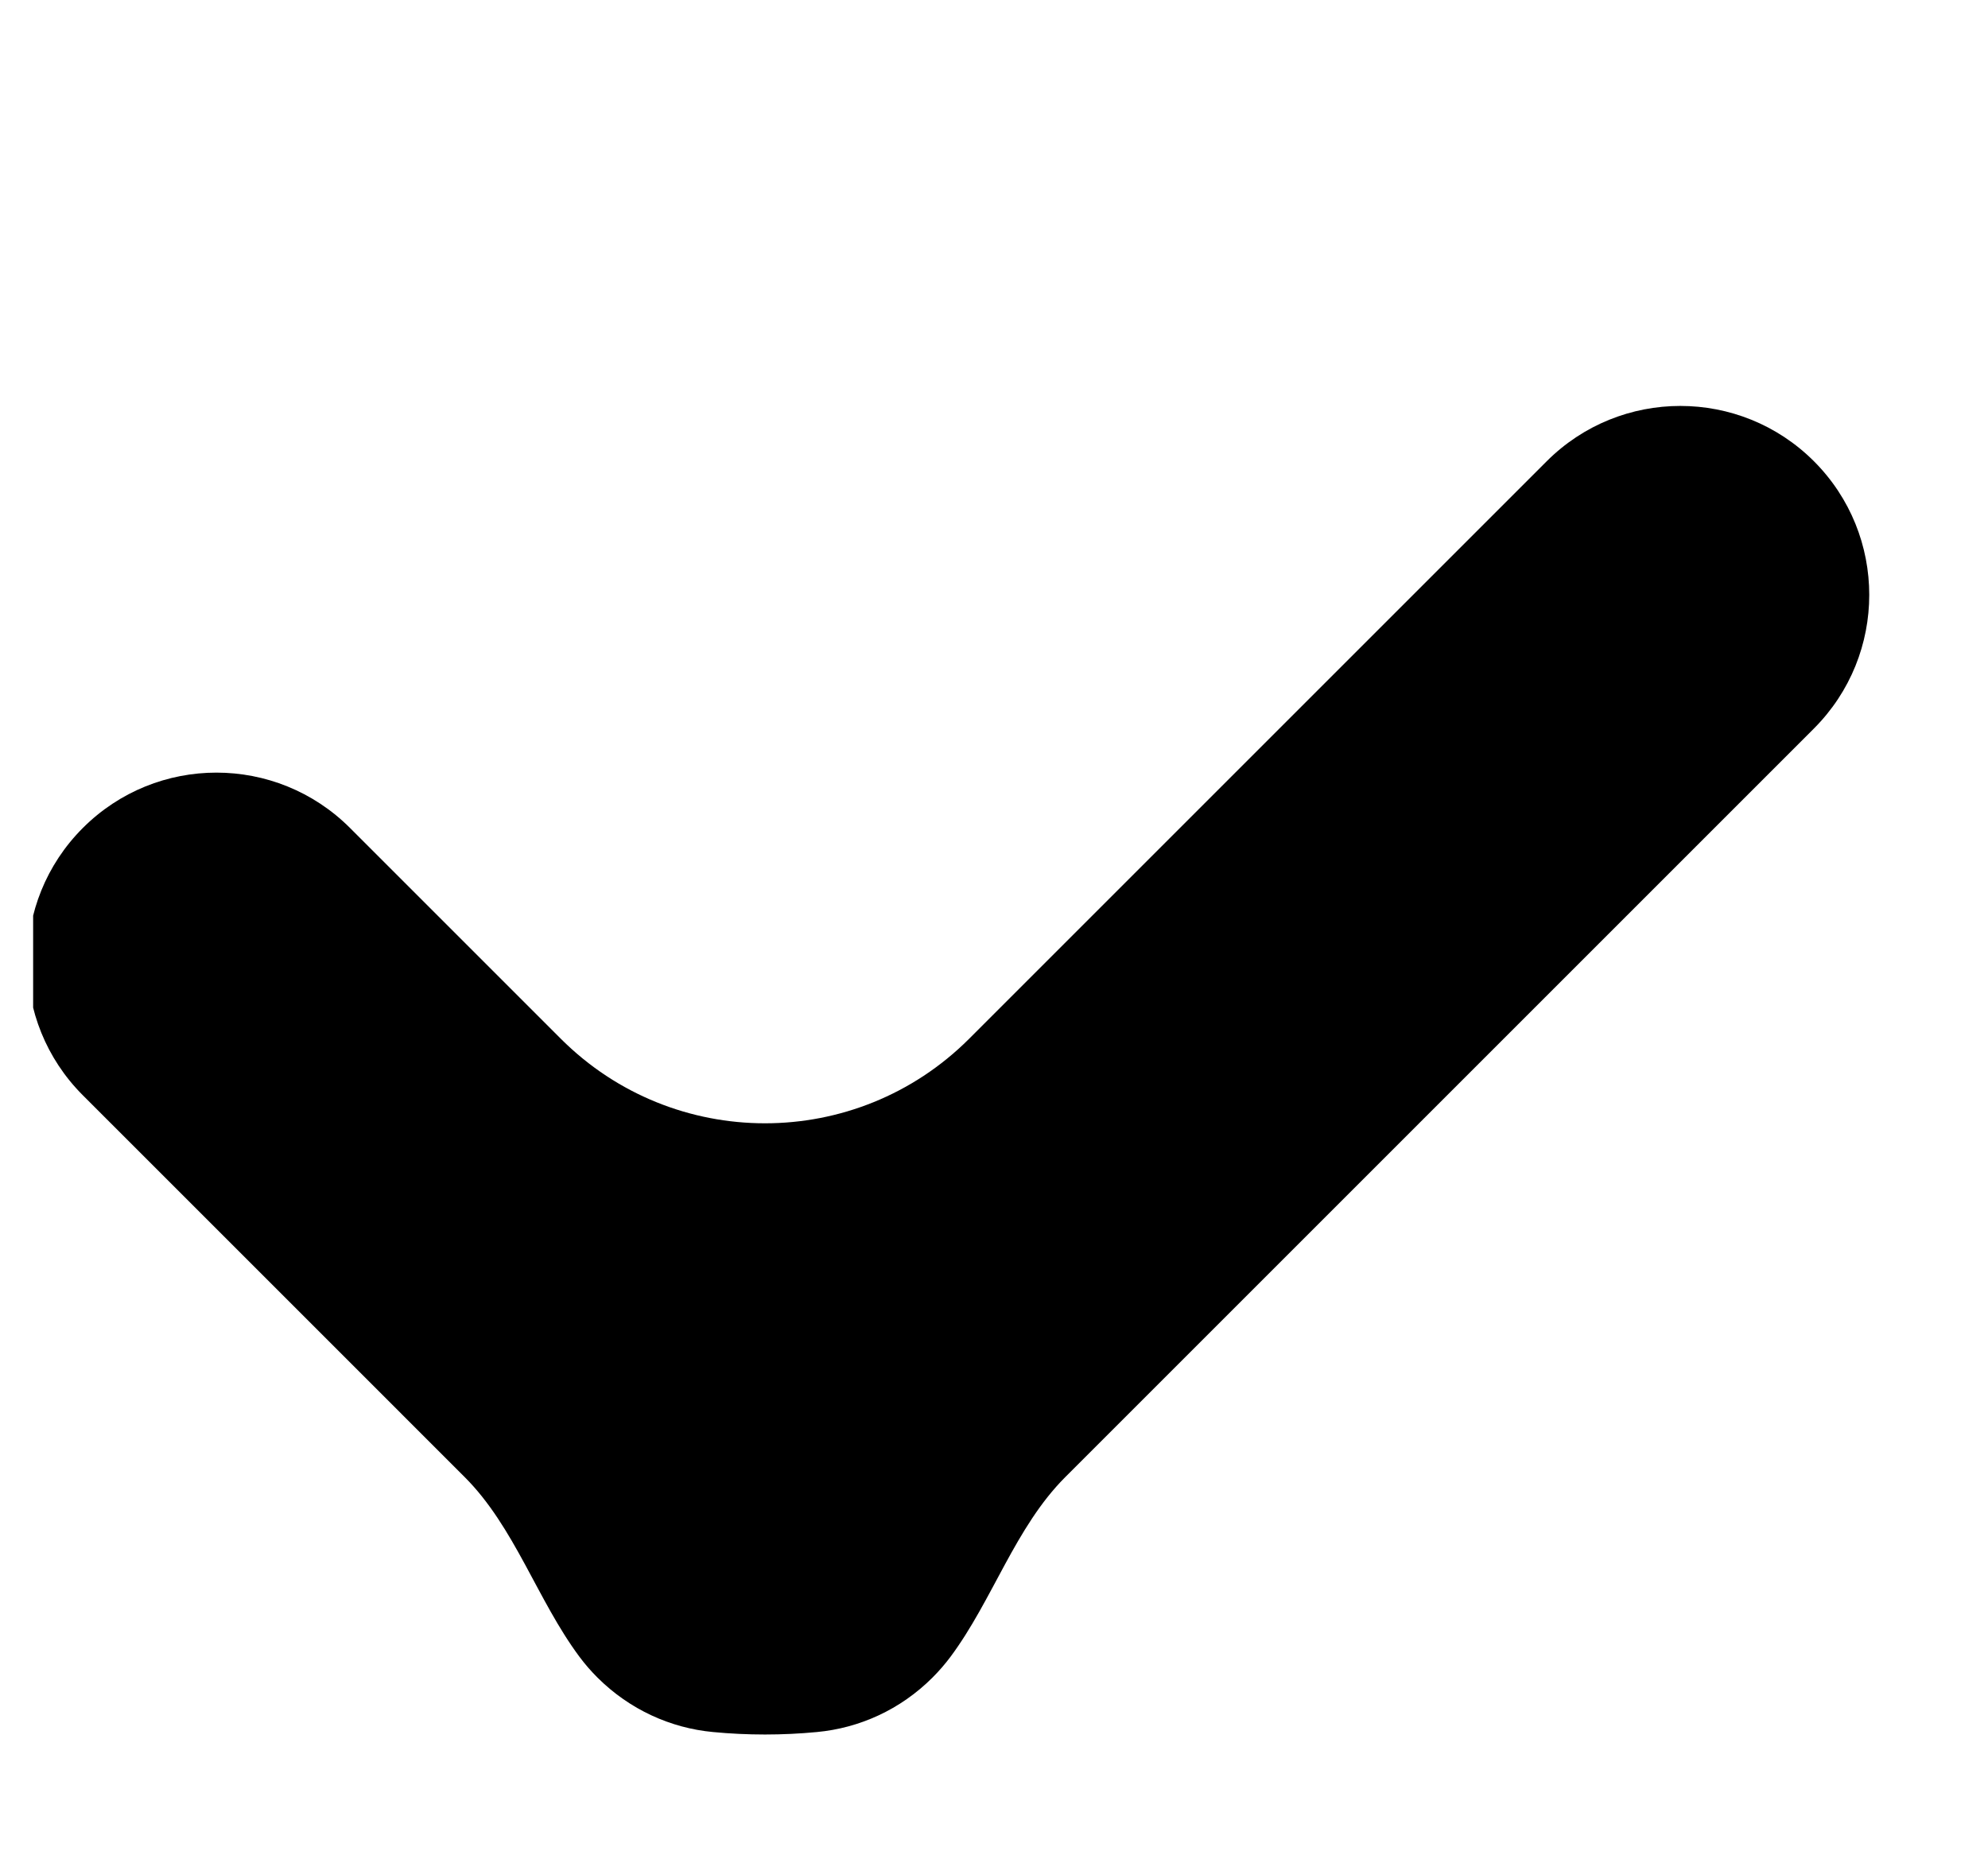 <svg width="15" height="14" viewBox="0 0 15 14" fill="none" xmlns="http://www.w3.org/2000/svg">
<g id="Frame 8" clip-path="url(#clip0_4669_66219)">
<path id="Union" fill-rule="evenodd" clip-rule="evenodd" d="M2.641 6.248C2.084 5.691 1.182 5.691 0.625 6.248C0.068 6.805 0.068 7.708 0.625 8.265L3.506 11.146C3.884 11.524 4.053 12.073 4.372 12.502C4.413 12.557 4.458 12.609 4.508 12.659C4.752 12.902 5.061 13.04 5.379 13.07C5.639 13.095 5.905 13.095 6.165 13.07C6.483 13.04 6.792 12.903 7.036 12.659C7.086 12.609 7.131 12.557 7.172 12.502C7.491 12.073 7.66 11.524 8.038 11.146L13.687 5.497C14.243 4.94 14.243 4.038 13.687 3.481C13.13 2.924 12.227 2.924 11.67 3.481L7.312 7.839C6.461 8.689 5.083 8.689 4.232 7.839L2.641 6.248Z" fill="black" style="fill:black;fill-opacity:1;"/>
</g>
<defs>
<clipPath id="clip0_4669_66219">
<rect width="14" height="14" fill="white" style="fill:white;fill-opacity:1;" transform="translate(0.25 14) rotate(-90)"/>
</clipPath>
</defs>
</svg>

